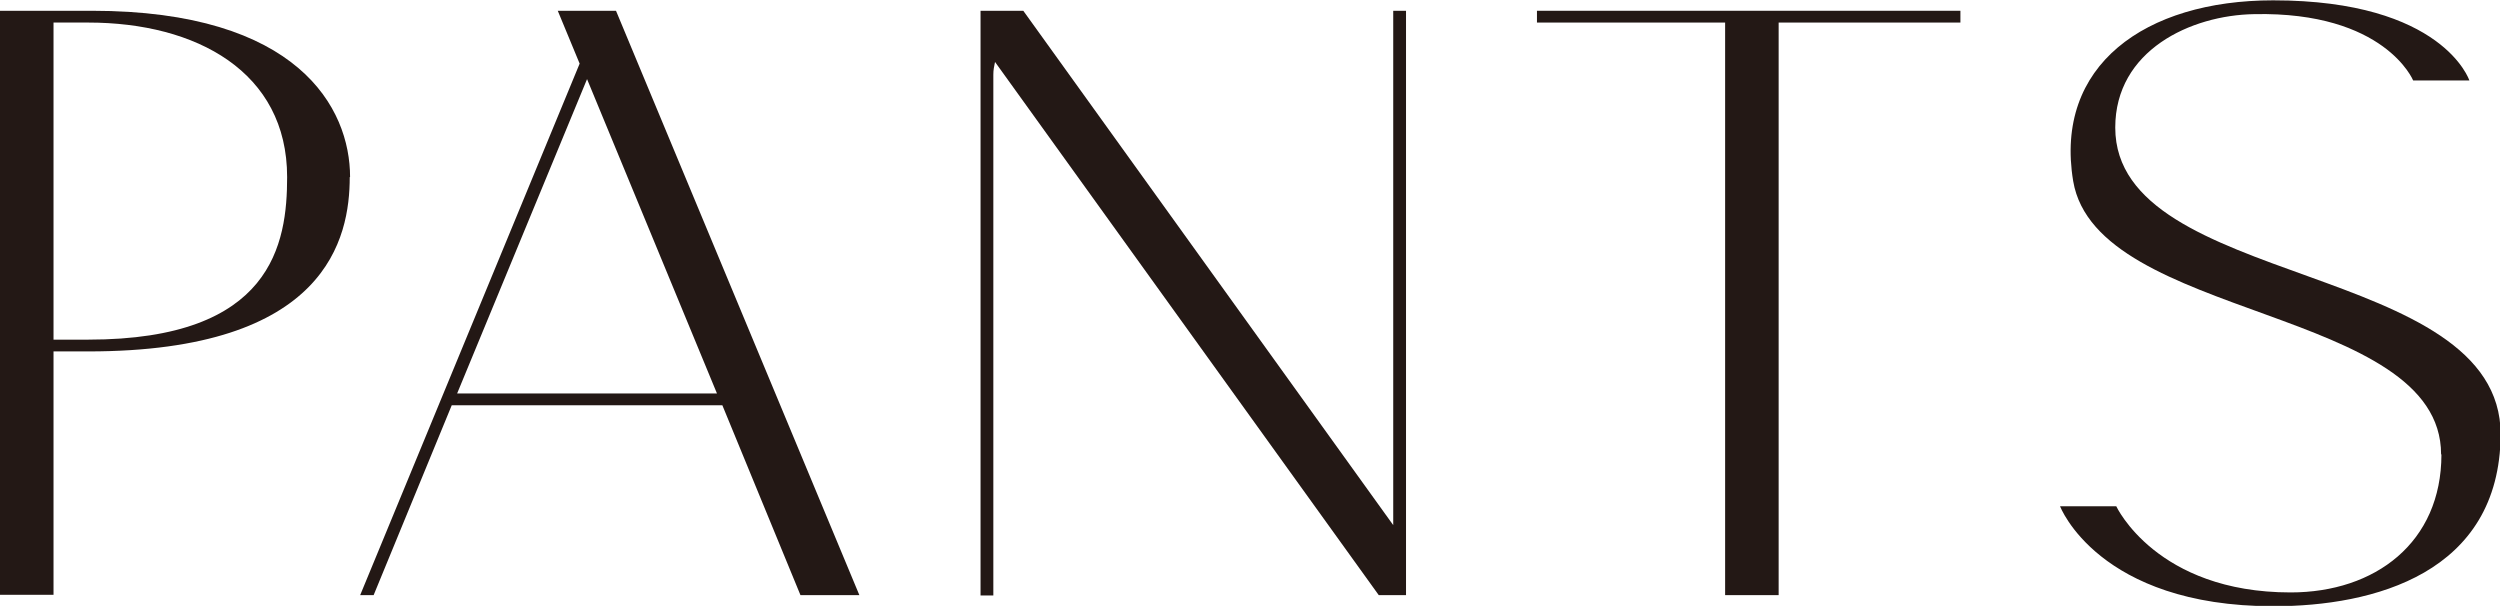 <?xml version="1.0" encoding="UTF-8"?><svg id="_レイヤー_2" xmlns="http://www.w3.org/2000/svg" viewBox="0 0 74.27 18"><defs><style>.cls-1{fill:#231815;}</style></defs><g id="design"><path class="cls-1" d="m10.39,5.26c0,1.81-.67,5.18-7.77,5.18h-1.03v7.23H0V.32h2.73c6.13,0,7.67,2.89,7.67,4.94Zm-1.86,0C8.53,2.13,5.83.67,2.62.67h-1.03v9.42h1.03c5.48,0,5.91-2.86,5.91-4.83Z"/><path class="cls-1" d="m21.46,12.04h-8.04l-2.32,5.64h-.4L17.22,1.89l-.65-1.57h1.73l7.23,17.36h-1.75l-2.32-5.64Zm-.16-.35l-3.86-9.34-3.86,9.34h7.72Z"/><path class="cls-1" d="m41.77.32v17.36h-.81L29.56,1.84c-.03.14-.05.24-.05.38v15.47h-.38V.32h1.27l10.99,15.28V.32h.38Z"/><path class="cls-1" d="m52.84.67v17.01h-1.59V.67h-5.59v-.35h12.58v.35h-5.4Z"/><path class="cls-1" d="m72.52,13.5c0-4.4-10.23-3.97-10.93-8.12-.57-3.43,2.13-5.37,5.94-5.37,5.05,0,5.83,2.38,5.83,2.38h-1.67s-.84-2.05-4.72-1.97c-1.89.03-4.13,1.08-4.13,3.37,0,4.8,11.45,3.94,11.45,9.12-.03,4.13-3.78,5.1-6.75,5.1-5.21,0-6.34-2.97-6.34-2.97h1.67s1.19,2.56,5.18,2.56c2.51,0,4.48-1.48,4.48-4.1Z"/></g></svg>